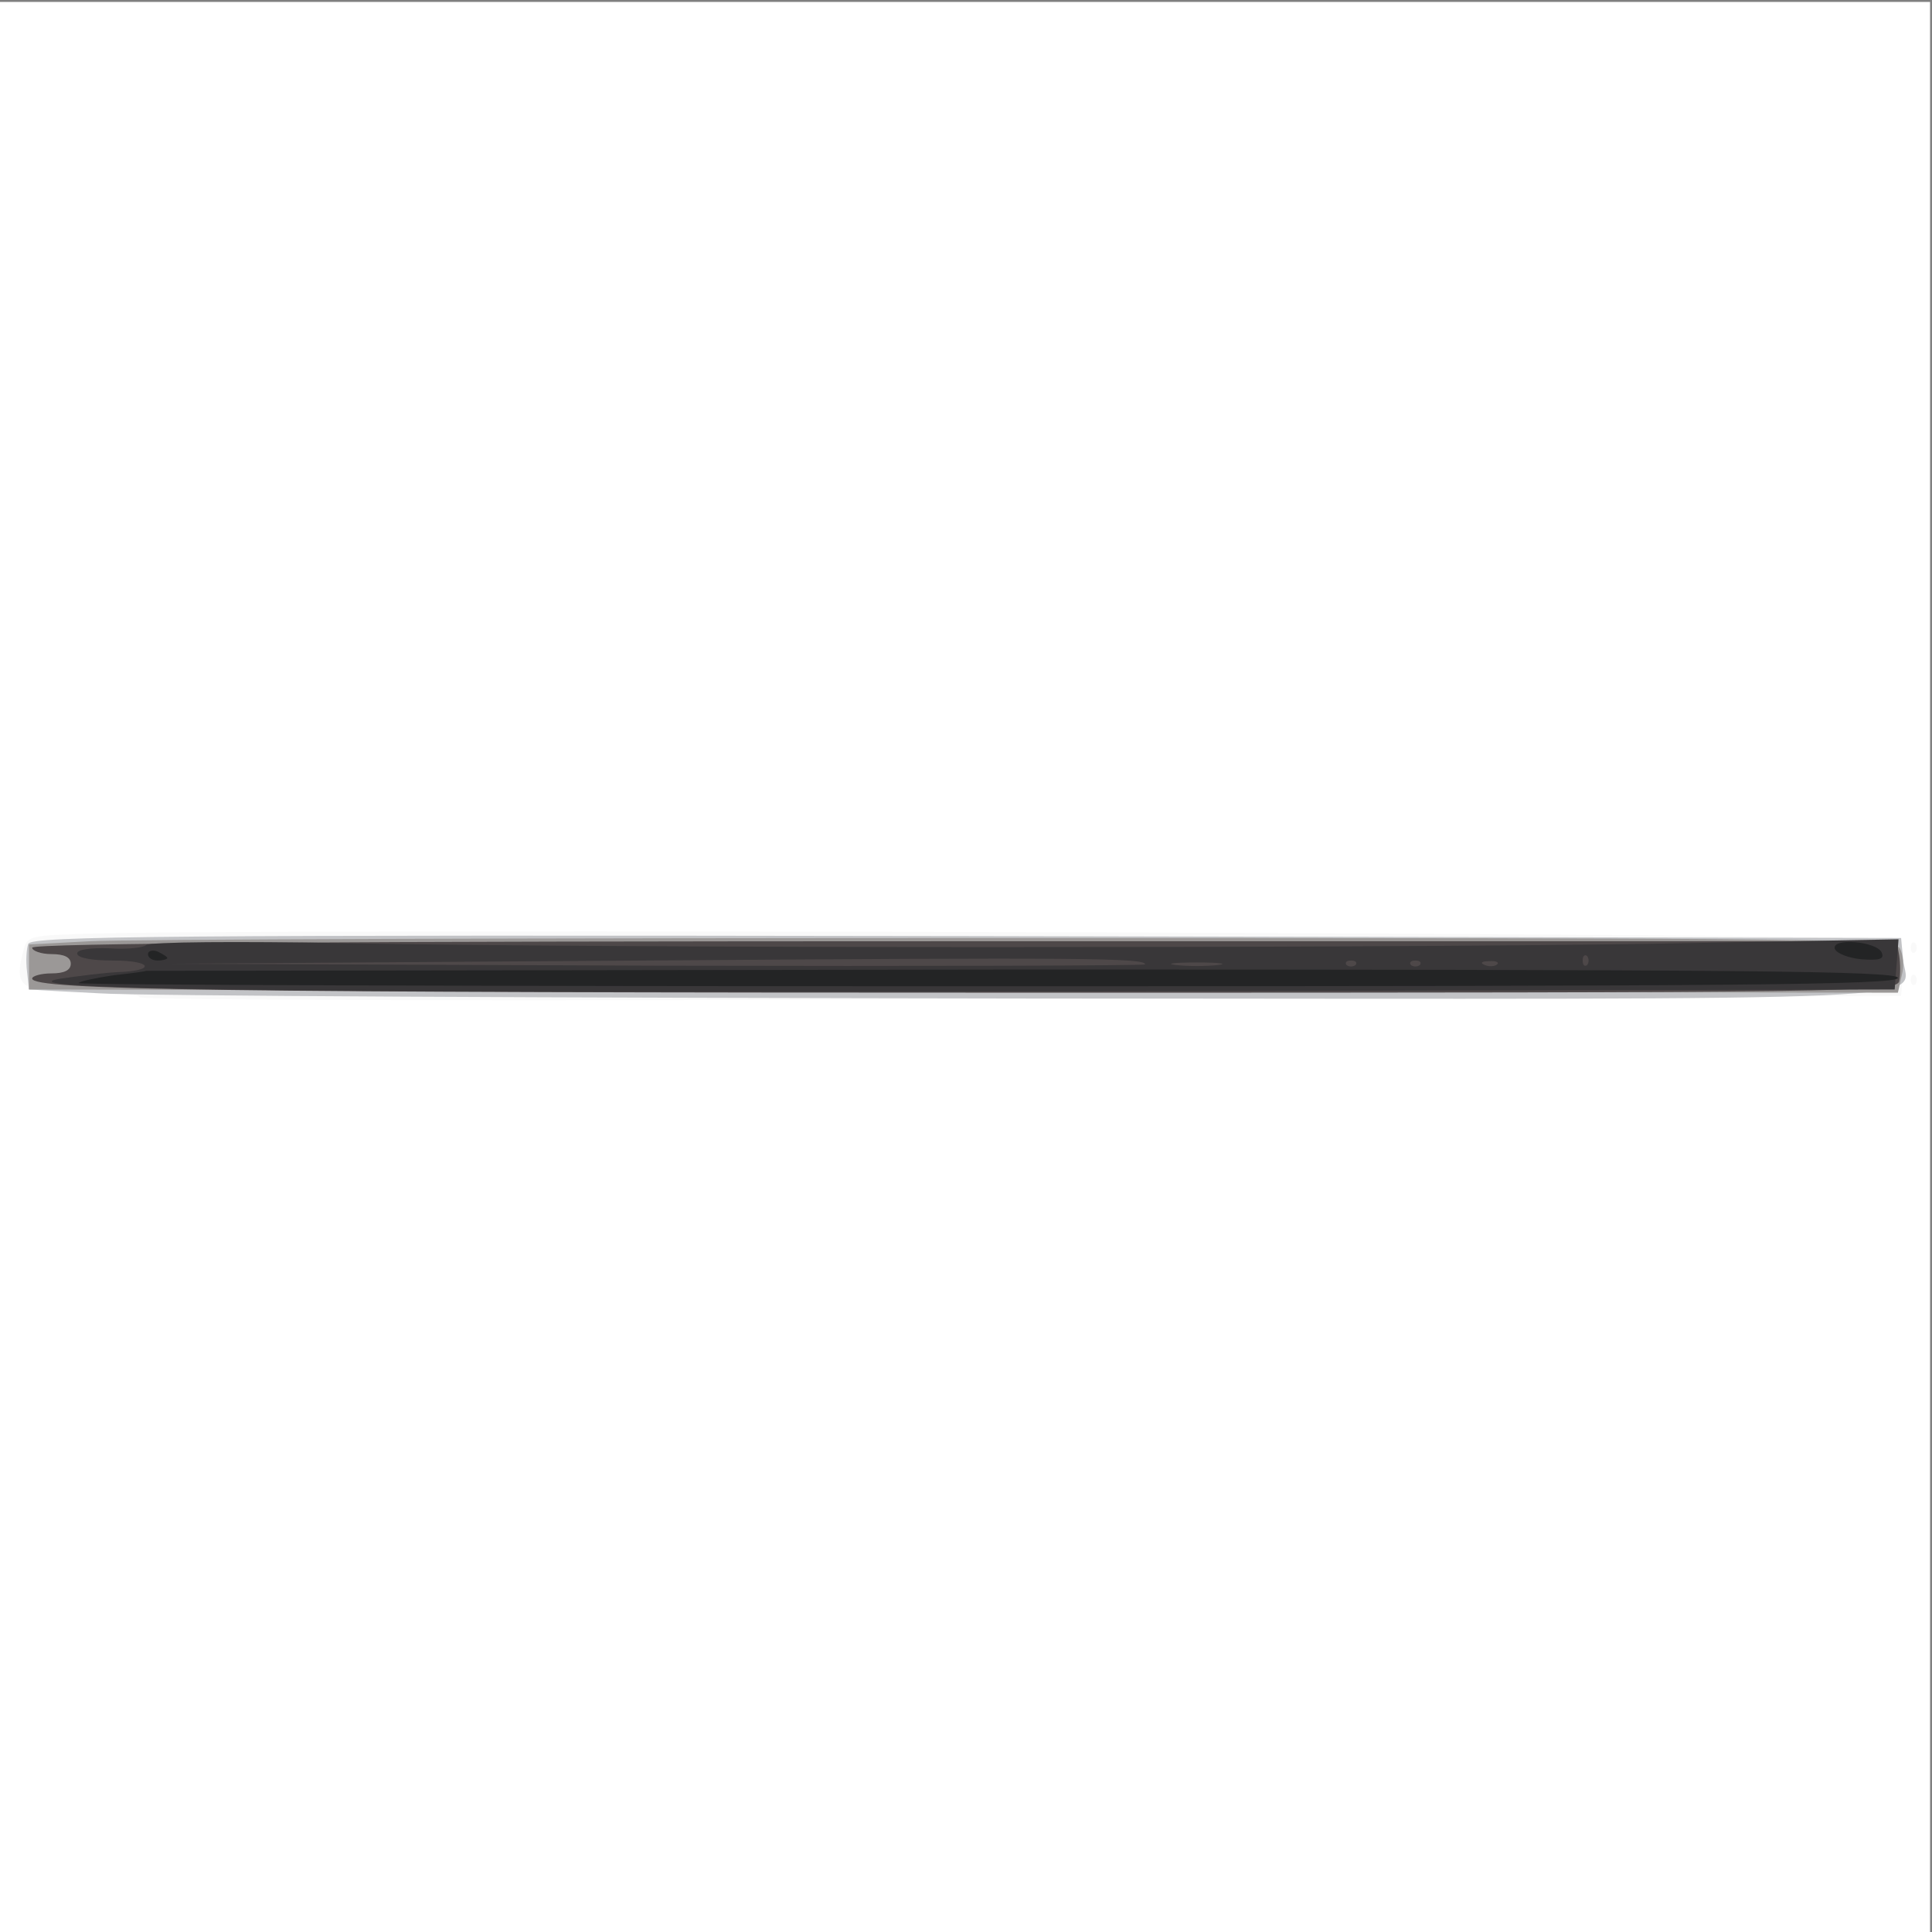 <svg xmlns="http://www.w3.org/2000/svg" xmlns:xlink="http://www.w3.org/1999/xlink" width="1000" height="1000"><rect width="100%" height="100%" fill="#808080" stroke="none"/><g><svg xmlns="http://www.w3.org/2000/svg" xmlns:xlink="http://www.w3.org/1999/xlink" width="1000" height="1000"/><svg xmlns="http://www.w3.org/2000/svg" width="1000" height="1000" version="1.0" viewBox="0 0 1000 1000"><g fill="#fff" transform="matrix(.333 0 0 -.333 0 1000)"><path d="M0 1500V0h3000v3000H0V1500z"/></g></svg><svg xmlns="http://www.w3.org/2000/svg" width="1000" height="1000" version="1.0" viewBox="0 0 1000 1000"><g fill="#f9f9f9" transform="matrix(.333 0 0 -.333 0 1000)"><path d="M149 1552c-105-3-107-3-113-28-15-56-3-64 95-64 50 0 88-3 86-7-3-5 612-6 1366-3l1372 5 3 39c2 21-1 43-7 49-9 9-2491 17-2802 9zm2821-22c0-7 3-10 7-7 3 4 3 10 0 14-4 3-7 0-7-7zm0-50c0-7 3-10 7-7 3 4 3 10 0 14-4 3-7 0-7-7z"/></g></svg><svg xmlns="http://www.w3.org/2000/svg" width="1000" height="1000" version="1.0" viewBox="0 0 1000 1000"><g fill="#c2c3c6" transform="matrix(.333 0 0 -.333 0 1000)"><path d="M44 1536c-3-8-4-27-2-43l3-28 110-6c61-4 711-7 1446-8 1471-1 1364-6 1357 61l-3 33-1453 3c-1247 2-1453 0-1458-12z"/></g></svg><svg xmlns="http://www.w3.org/2000/svg" width="1000" height="1000" version="1.0" viewBox="0 0 1000 1000"><g fill="#9b9897" transform="matrix(.333 0 0 -.333 0 1000)"><path d="m140 1540-95-5v-70l1452-3 1453-2 6 27c4 14 2 33-3 42-9 15-136 16-1364 16-745 0-1397-2-1449-5z"/></g></svg><svg xmlns="http://www.w3.org/2000/svg" width="1000" height="1000" version="1.0" viewBox="0 0 1000 1000"><g fill="#4e4849" transform="matrix(.333 0 0 -.333 0 1000)"><path d="M50 1530c0-5 14-10 30-10 20 0 30-5 30-15s-10-15-30-15c-16 0-30-4-30-8 0-18 291-22 1577-22 1251 0 1322 1 1325 18 2 9 2 27 0 40l-4 22H1499c-959 0-1449-3-1449-10z"/></g></svg><svg xmlns="http://www.w3.org/2000/svg" width="1000" height="1000" version="1.0" viewBox="0 0 1000 1000"><g fill="#393739" transform="matrix(.333 0 0 -.333 0 1000)"><path d="M227 1534c-4-4-30-7-57-5-31 1-50-2-50-8 0-7 23-11 56-11 61 0 67-16 7-18-21-1-60-6-88-10-106-17 360-23 1595-20l1255 3 3 39 3 39-388-7c-462-7-1607-7-2028 1-165 3-303 2-308-3zm1553-30c0-2-341-3-757-2l-758 3 735 5c685 5 780 4 780-6zm687-1c-4-3-7 0-7 7s3 10 7 7c3-4 3-10 0-14zm-574 0c-18-2-48-2-65 0-18 2-4 4 32 4s50-2 33-4zm214 0c-4-3-10-3-14 0-3 4 0 7 7 7s10-3 7-7zm100 0c-4-3-10-3-14 0-3 4 0 7 7 7s10-3 7-7zm120 1c-3-3-12-4-19-1-8 3-5 6 6 6 11 1 17-2 13-5z"/></g></svg><svg xmlns="http://www.w3.org/2000/svg" width="1000" height="1000" version="1.0" viewBox="0 0 1000 1000"><g fill="#232425" transform="matrix(.333 0 0 -.333 0 1000)"><path d="M2852 1528c3-7 21-14 41-16 28-2 36 0 32 10-7 18-79 24-73 6zm-2622-8c0-6 7-10 15-10s15 2 15 4-7 6-15 10c-8 3-15 1-15-4zm-3-26c-1-1-24-4-51-7-27-4-51-9-54-12s632-5 1411-5c1162 0 1417 2 1417 13s-245 13-1361 13c-748-1-1361-2-1362-2z"/></g></svg></g></svg>